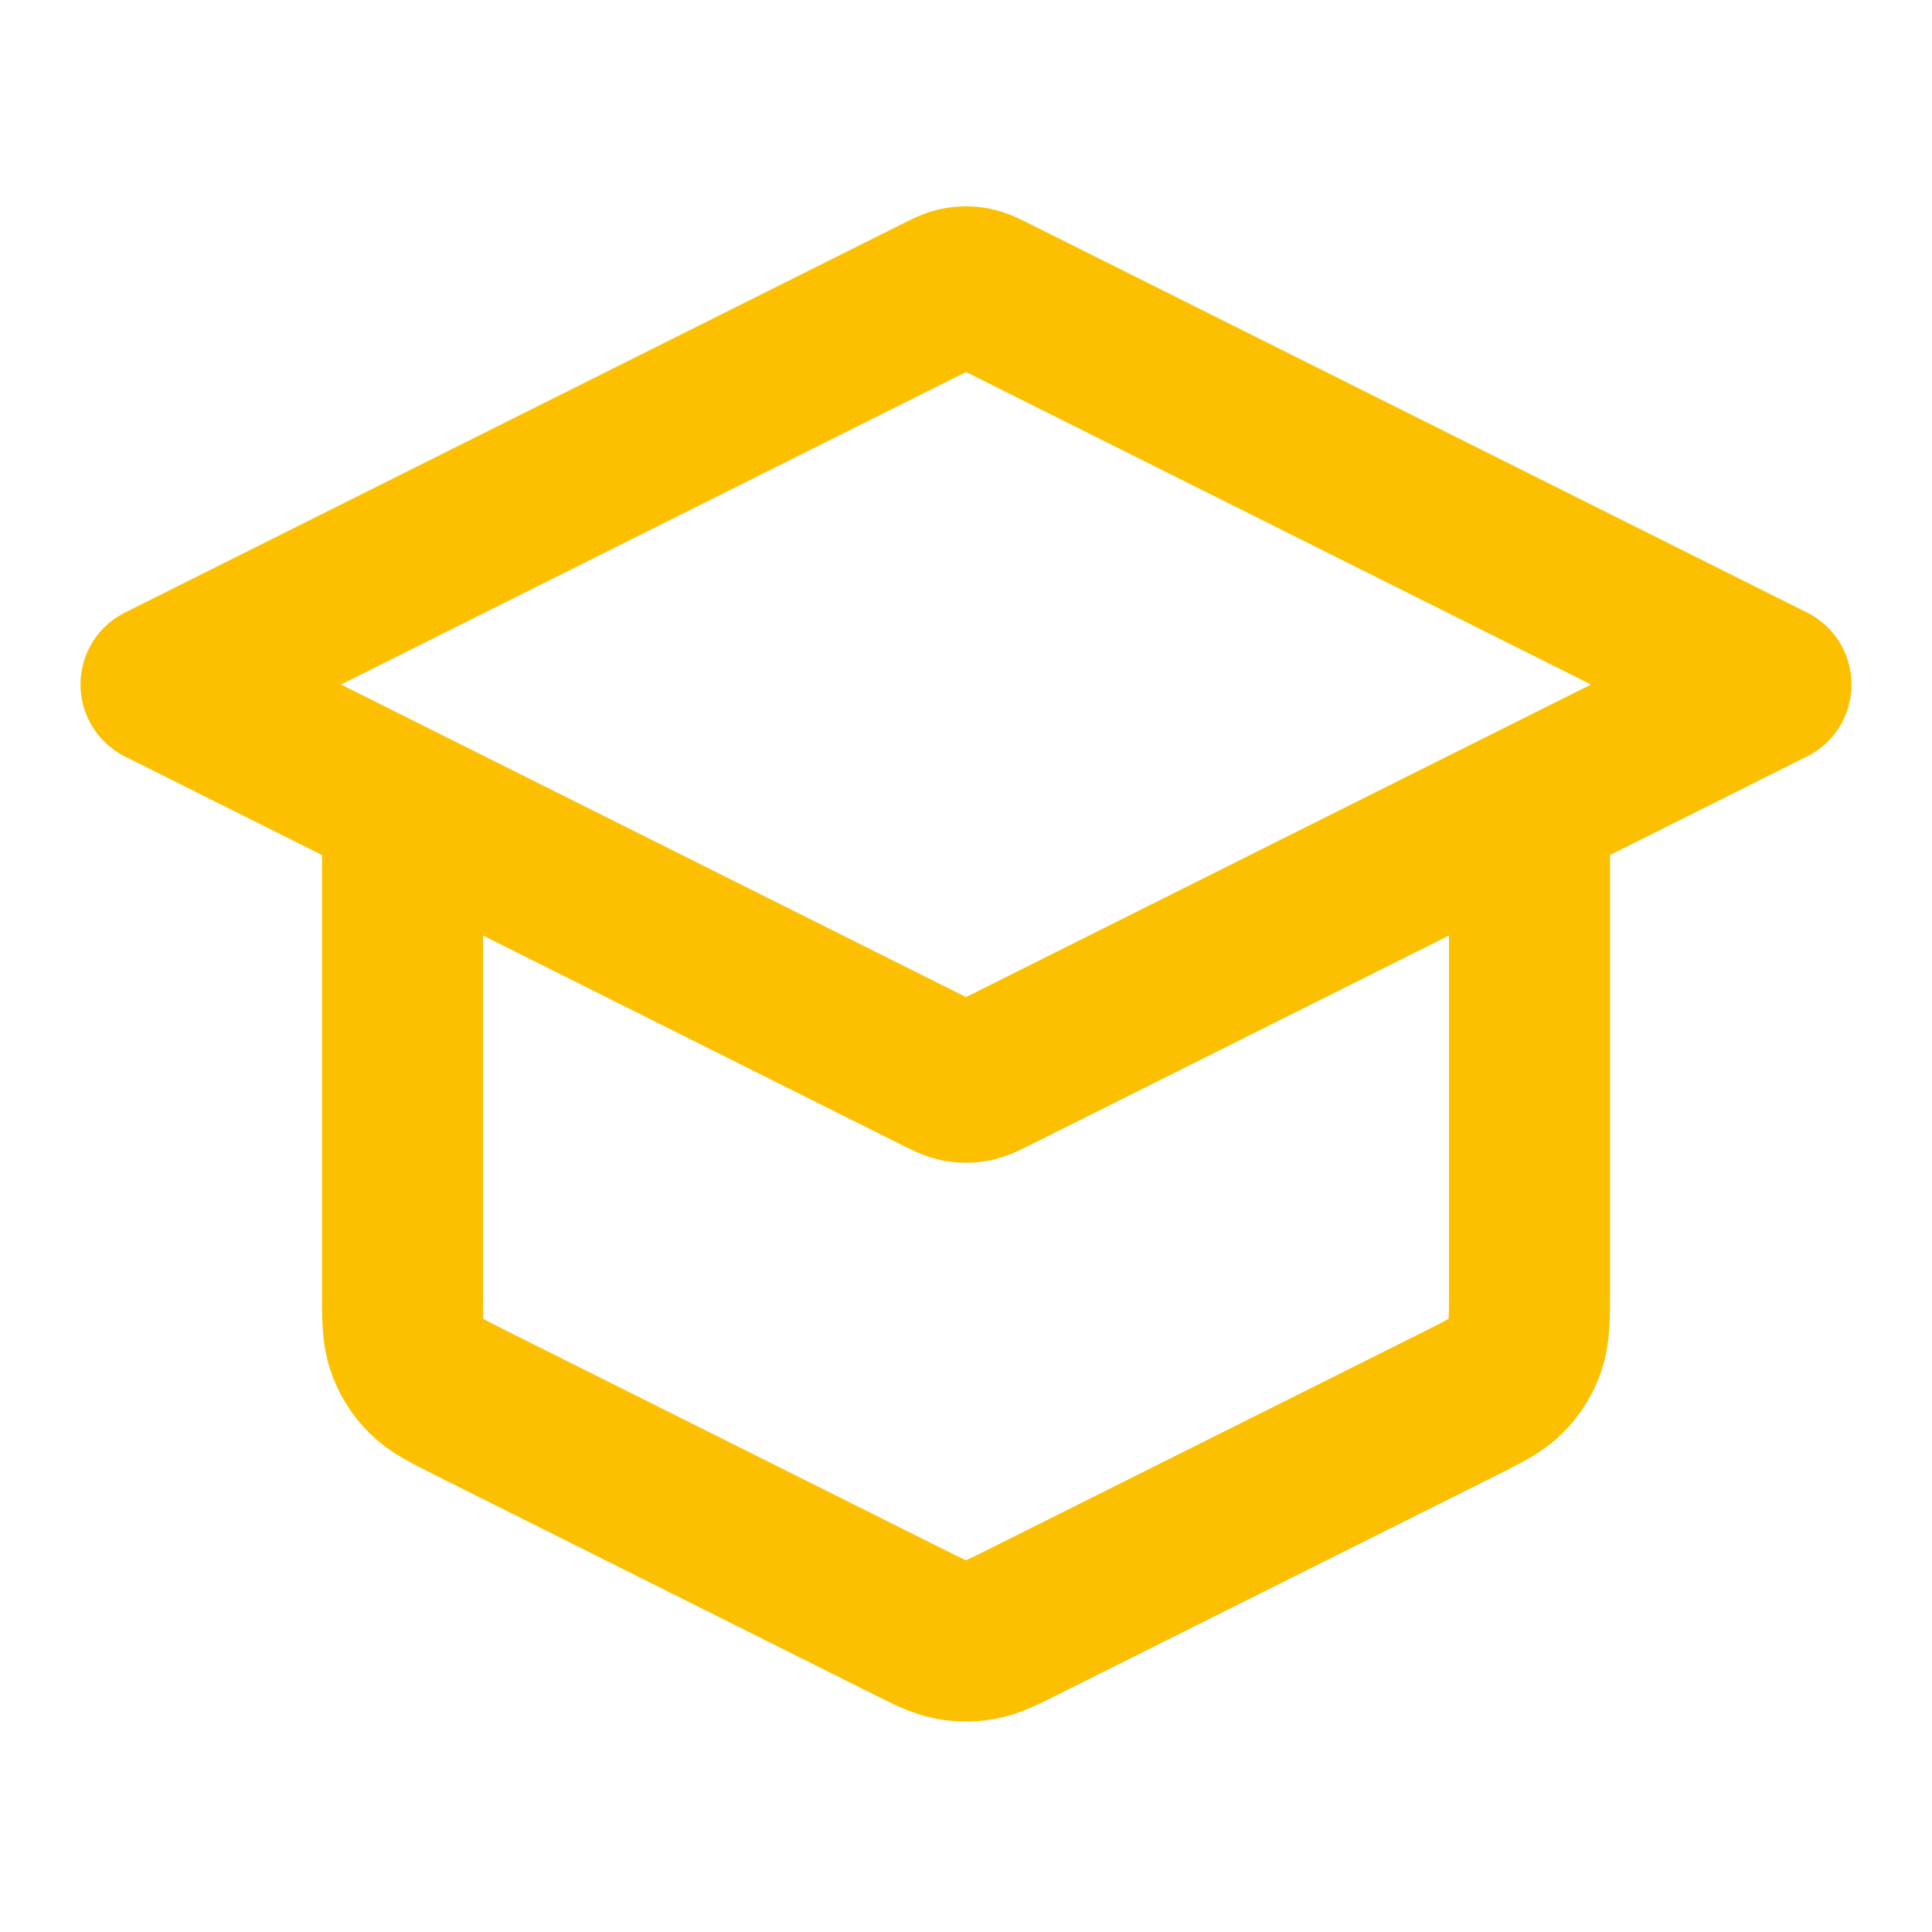 <svg width="24" height="24" viewBox="0 0 24 24" fill="none" xmlns="http://www.w3.org/2000/svg">
<path d="M5 10.004V16.015C5 16.374 5 16.553 5.055 16.712C5.103 16.852 5.182 16.979 5.286 17.085C5.403 17.205 5.563 17.285 5.884 17.446L11.284 20.146C11.547 20.277 11.678 20.343 11.816 20.368C11.938 20.391 12.062 20.391 12.184 20.368C12.322 20.343 12.453 20.277 12.716 20.146L18.116 17.446C18.437 17.285 18.597 17.205 18.714 17.085C18.818 16.979 18.897 16.852 18.945 16.712C19 16.553 19 16.374 19 16.015V10.004M2 8.503L11.642 3.682C11.773 3.617 11.839 3.584 11.908 3.571C11.969 3.56 12.031 3.56 12.092 3.571C12.161 3.584 12.227 3.617 12.358 3.682L22 8.503L12.358 13.325C12.227 13.39 12.161 13.423 12.092 13.436C12.031 13.447 11.969 13.447 11.908 13.436C11.839 13.423 11.773 13.39 11.642 13.325L2 8.503Z" stroke="#FCC001" stroke-width="2" stroke-linecap="round" stroke-linejoin="round"/>
</svg>
